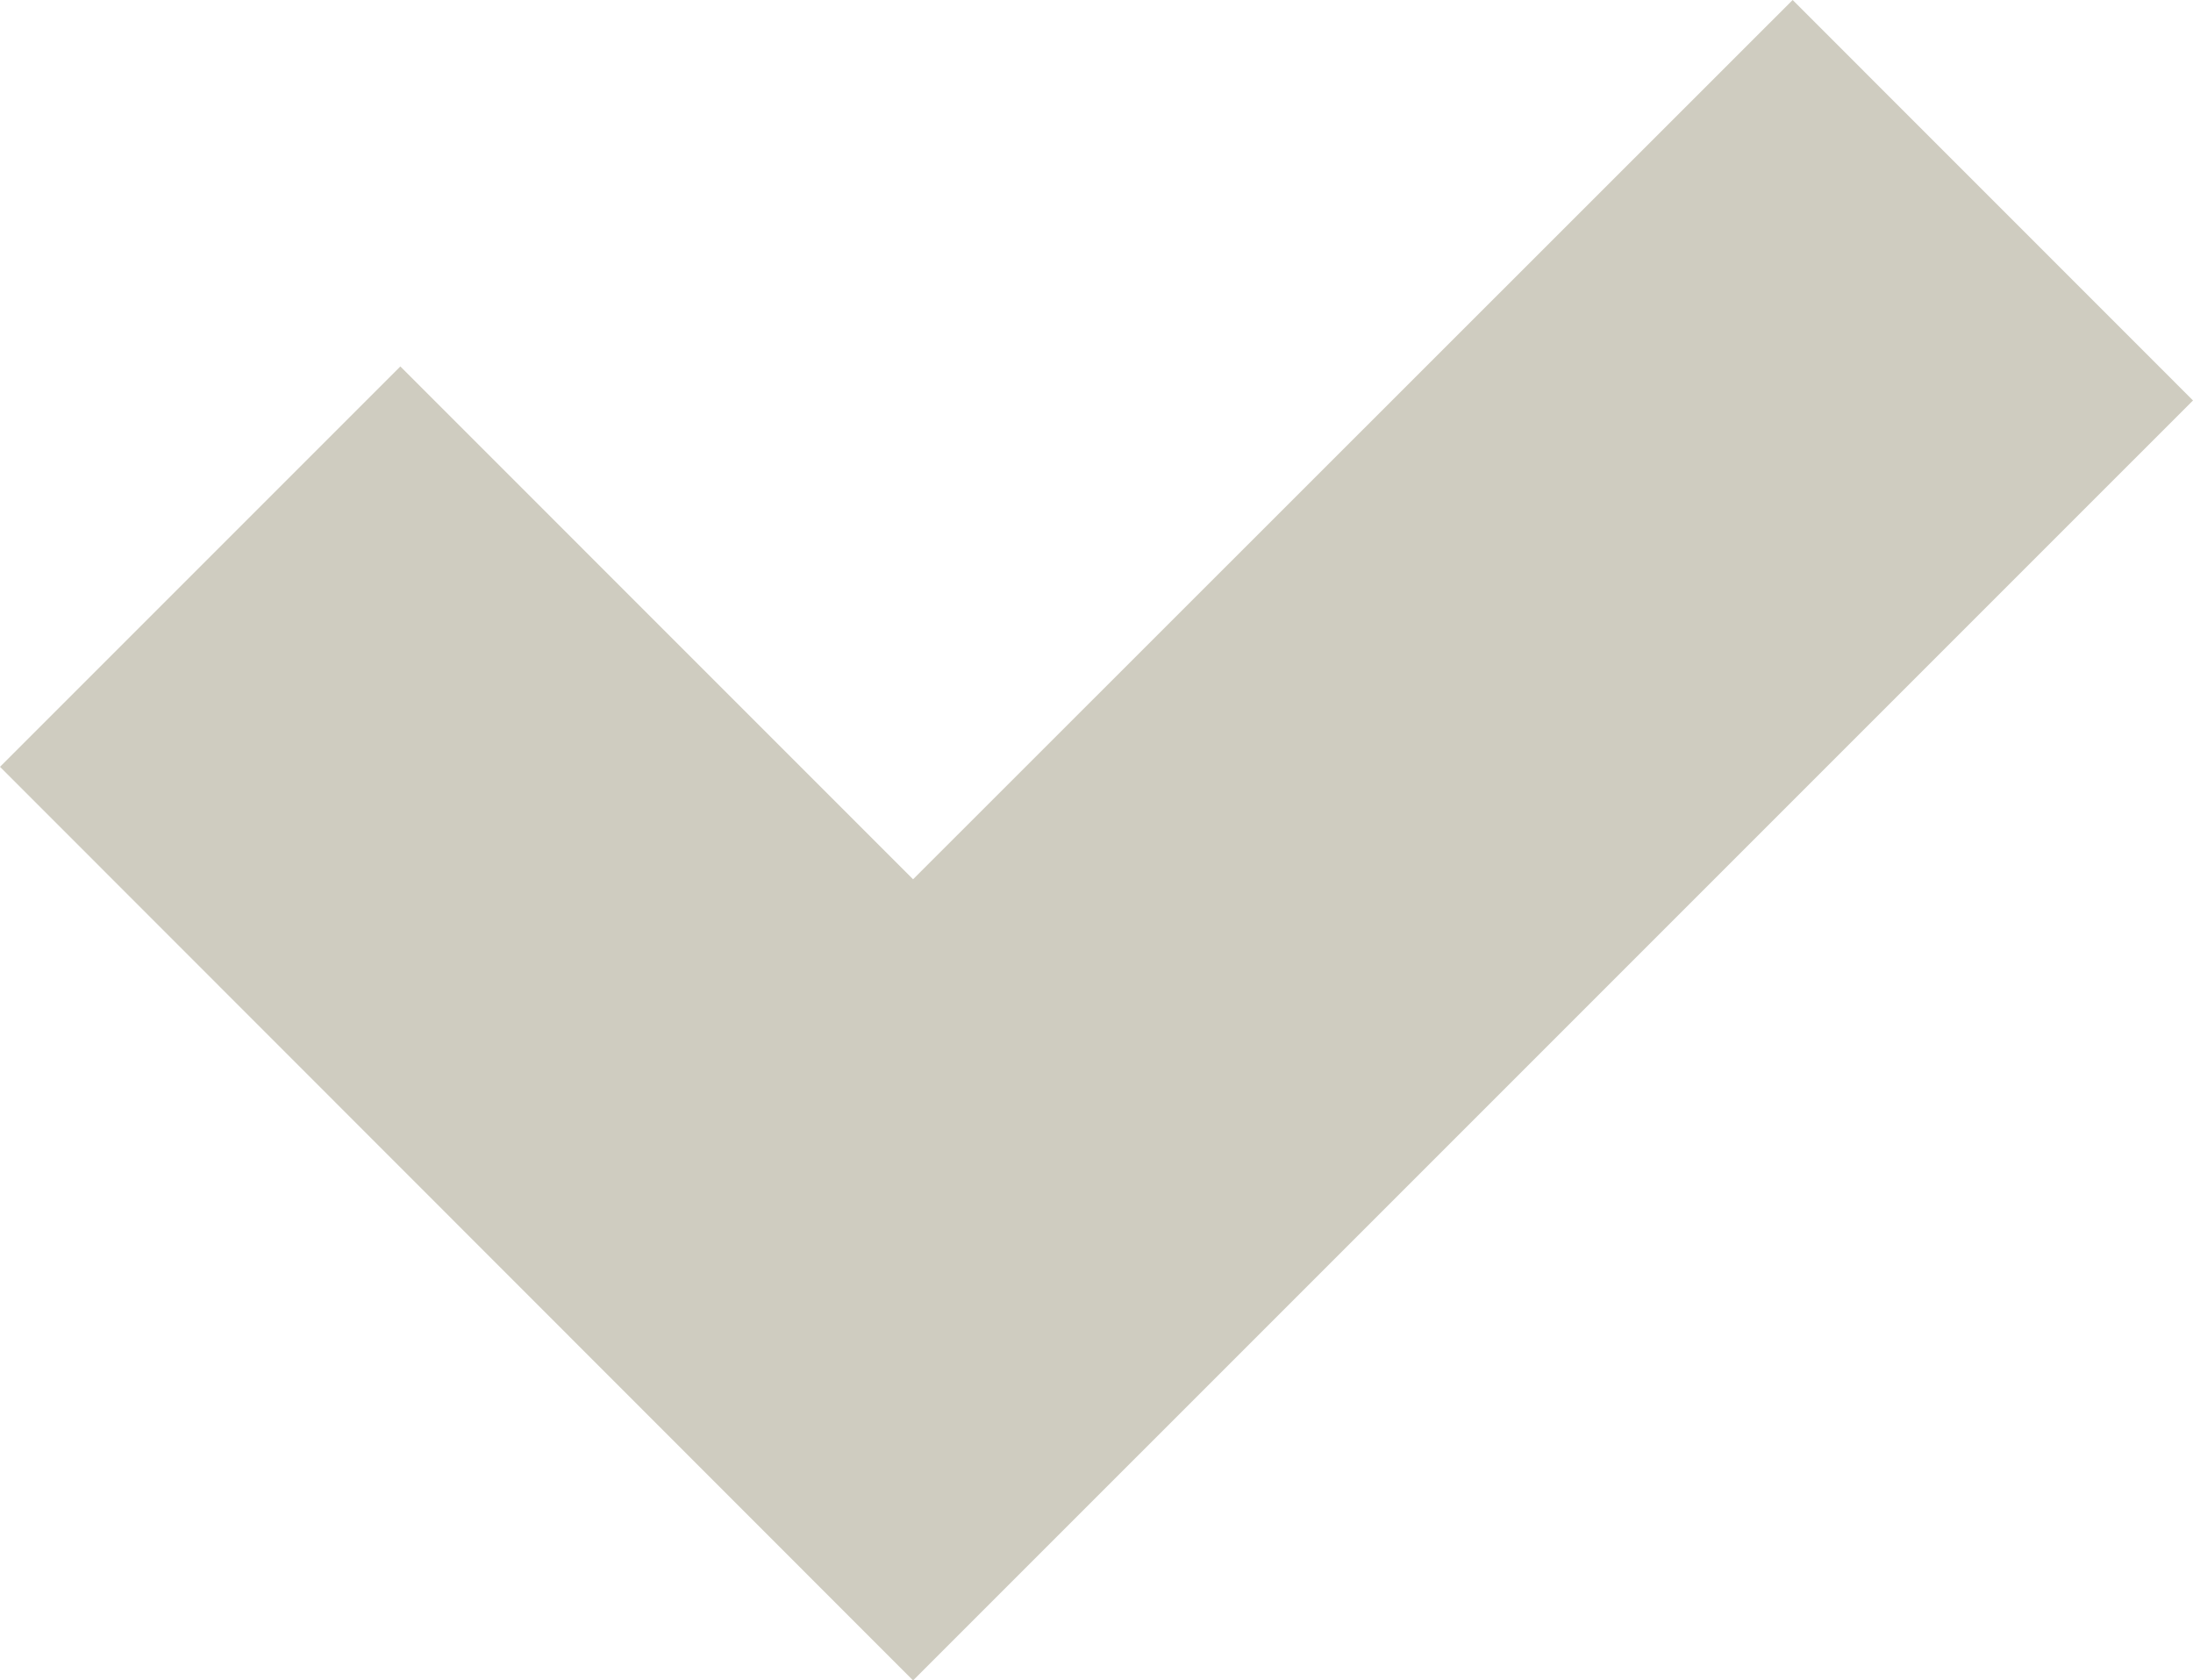 <?xml version="1.0" encoding="UTF-8"?>
<svg xmlns="http://www.w3.org/2000/svg" width="28.879" height="22.127" viewBox="0 0 28.879 22.127">
  <path id="Path_83" data-name="Path 83" d="M548.278,579.251l-6.752-6.753-5.272,5.272,12.024,12.03,16.855-16.854-5.272-5.273Zm0,0" transform="translate(-536.254 -567.673)" fill="#cfccc0"></path>
</svg>
